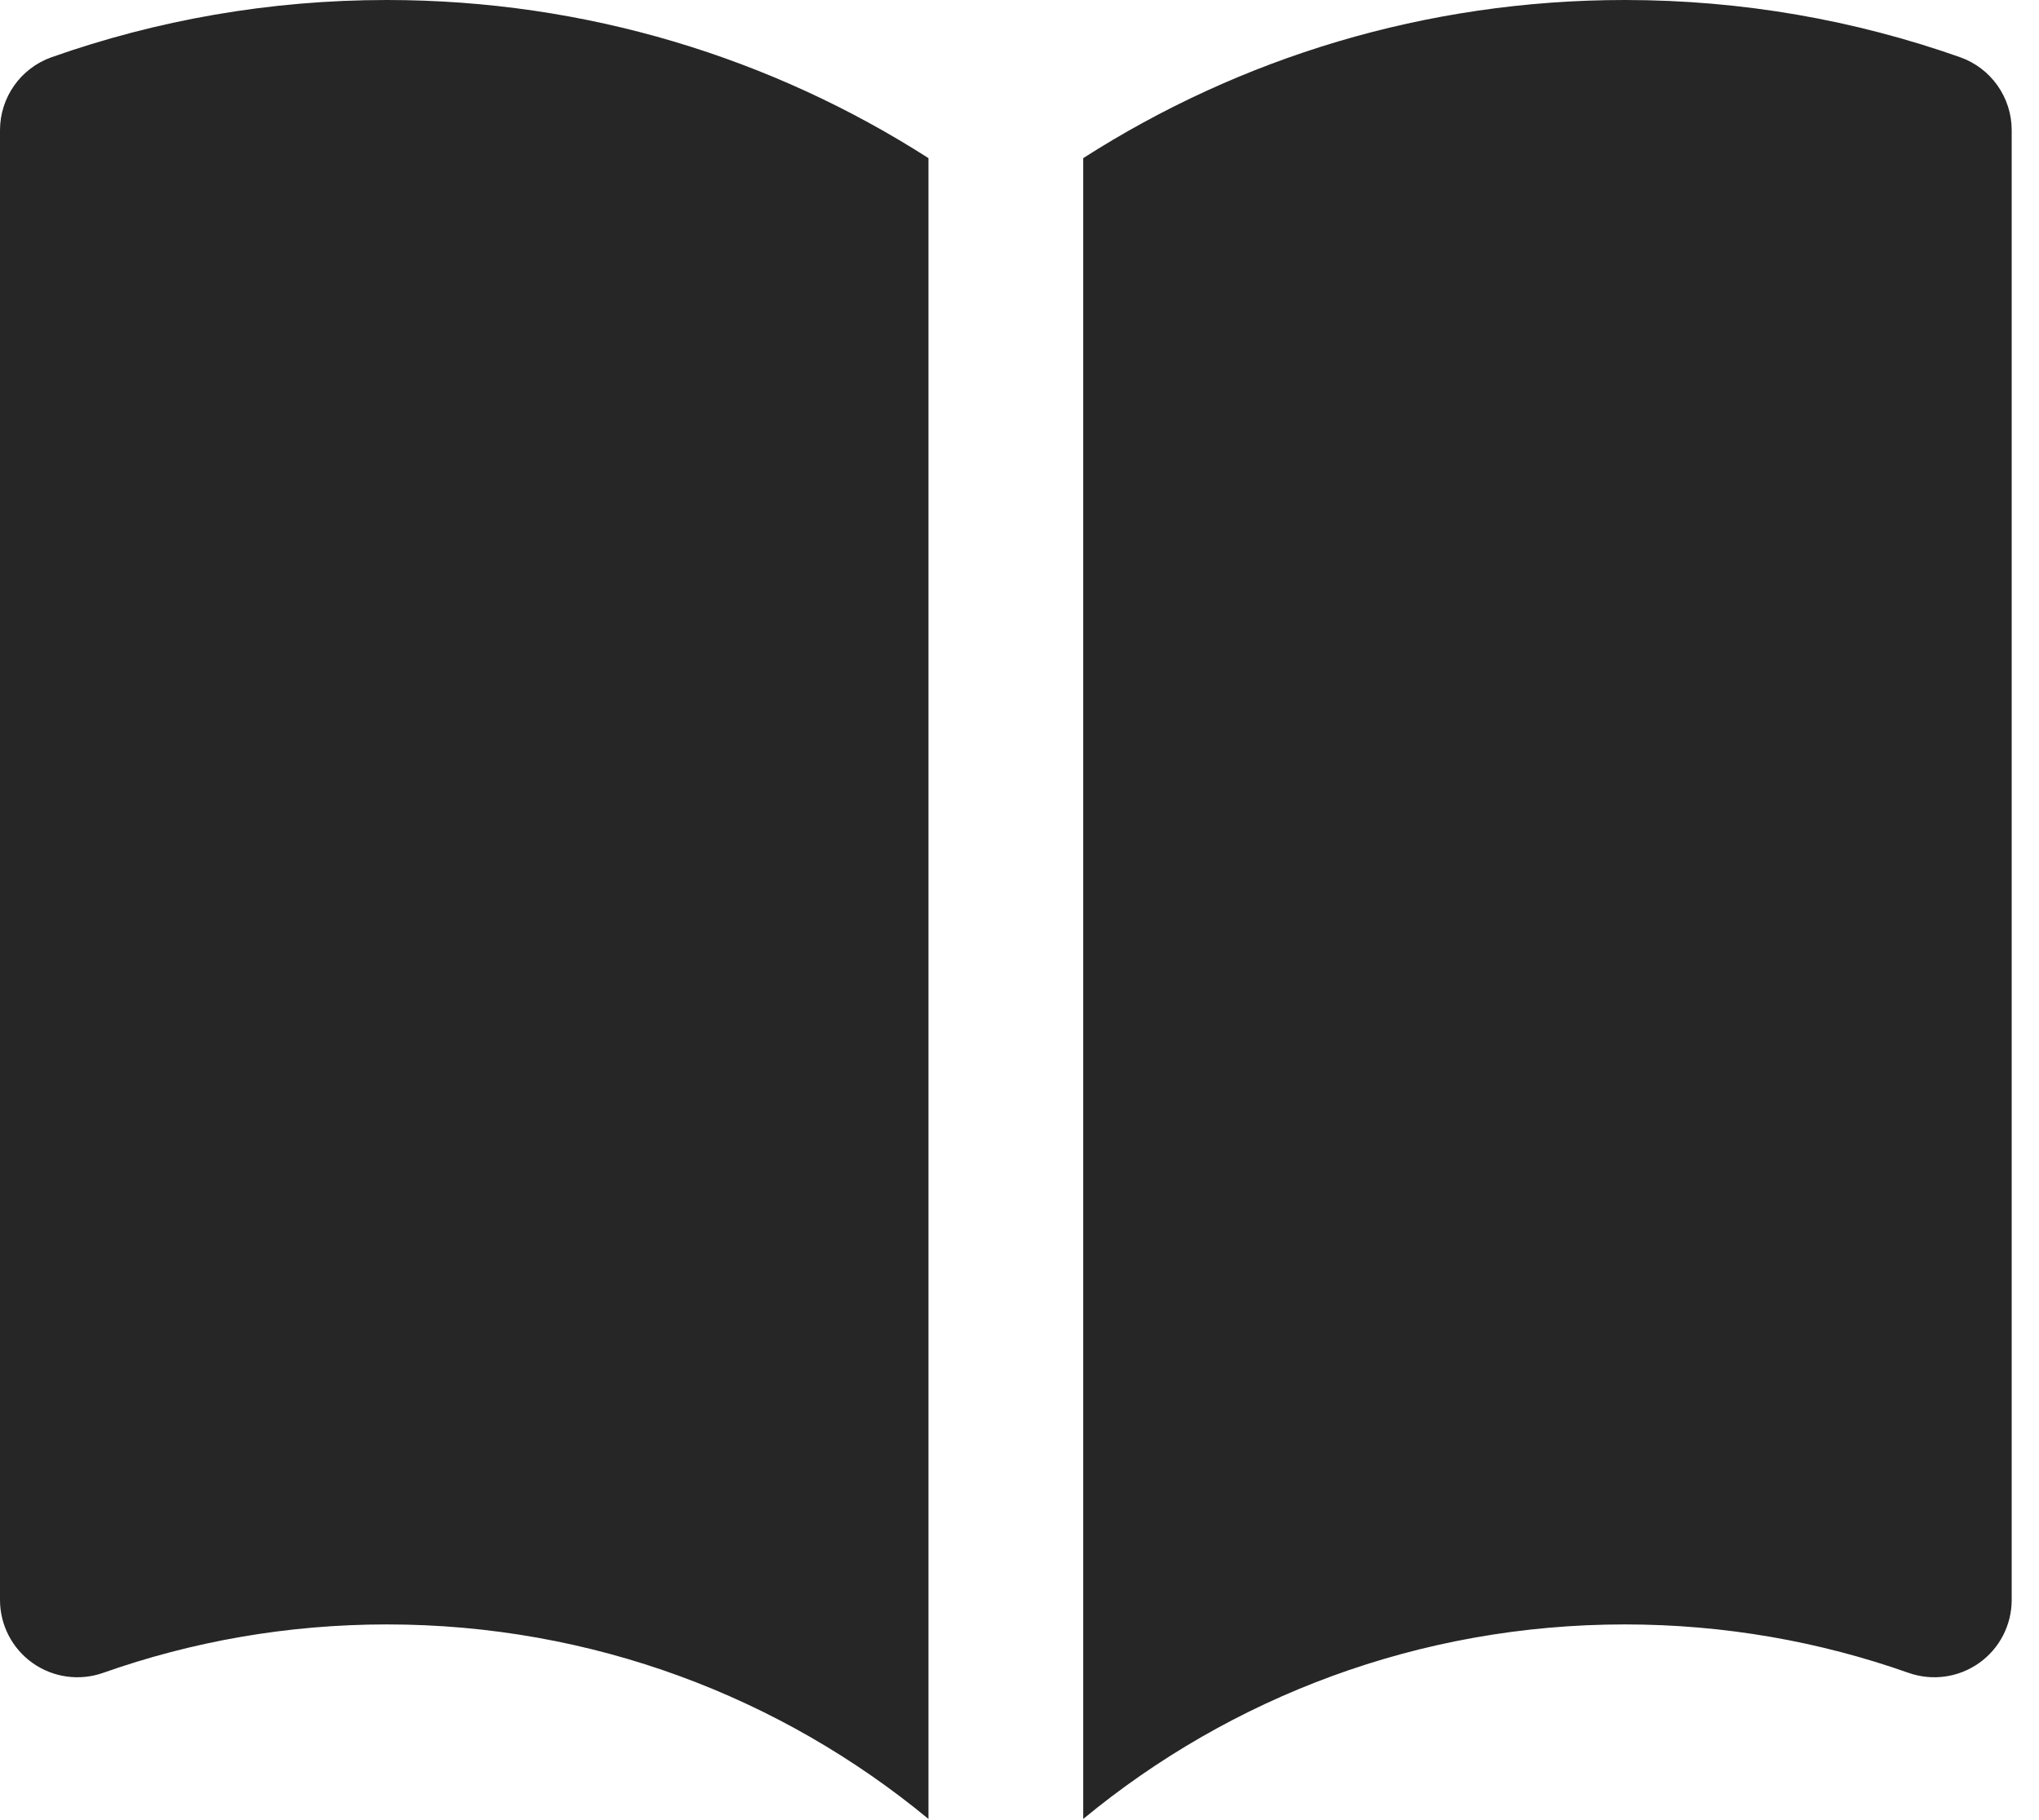 <svg width="28" height="25" viewBox="0 0 28 25" fill="none" xmlns="http://www.w3.org/2000/svg">
<path d="M12.75 2.172C10.603 0.797 8.05 0 5.312 0C3.7 0 2.15 0.277 0.708 0.786C0.284 0.936 0 1.338 0 1.788V21.976C0 22.32 0.167 22.644 0.449 22.843C0.731 23.042 1.091 23.092 1.417 22.977C2.634 22.547 3.945 22.312 5.312 22.312C8.139 22.312 10.729 23.314 12.75 24.984V2.172Z" fill="#262626"/>
<path d="M14.875 24.984C16.896 23.314 19.486 22.312 22.312 22.312C23.68 22.312 24.991 22.547 26.208 22.977C26.534 23.092 26.894 23.042 27.176 22.843C27.458 22.644 27.625 22.32 27.625 21.976V1.788C27.625 1.338 27.341 0.936 26.917 0.786C25.475 0.277 23.925 0 22.312 0C19.575 0 17.022 0.797 14.875 2.172V24.984Z" fill="#262626"/>
</svg>
